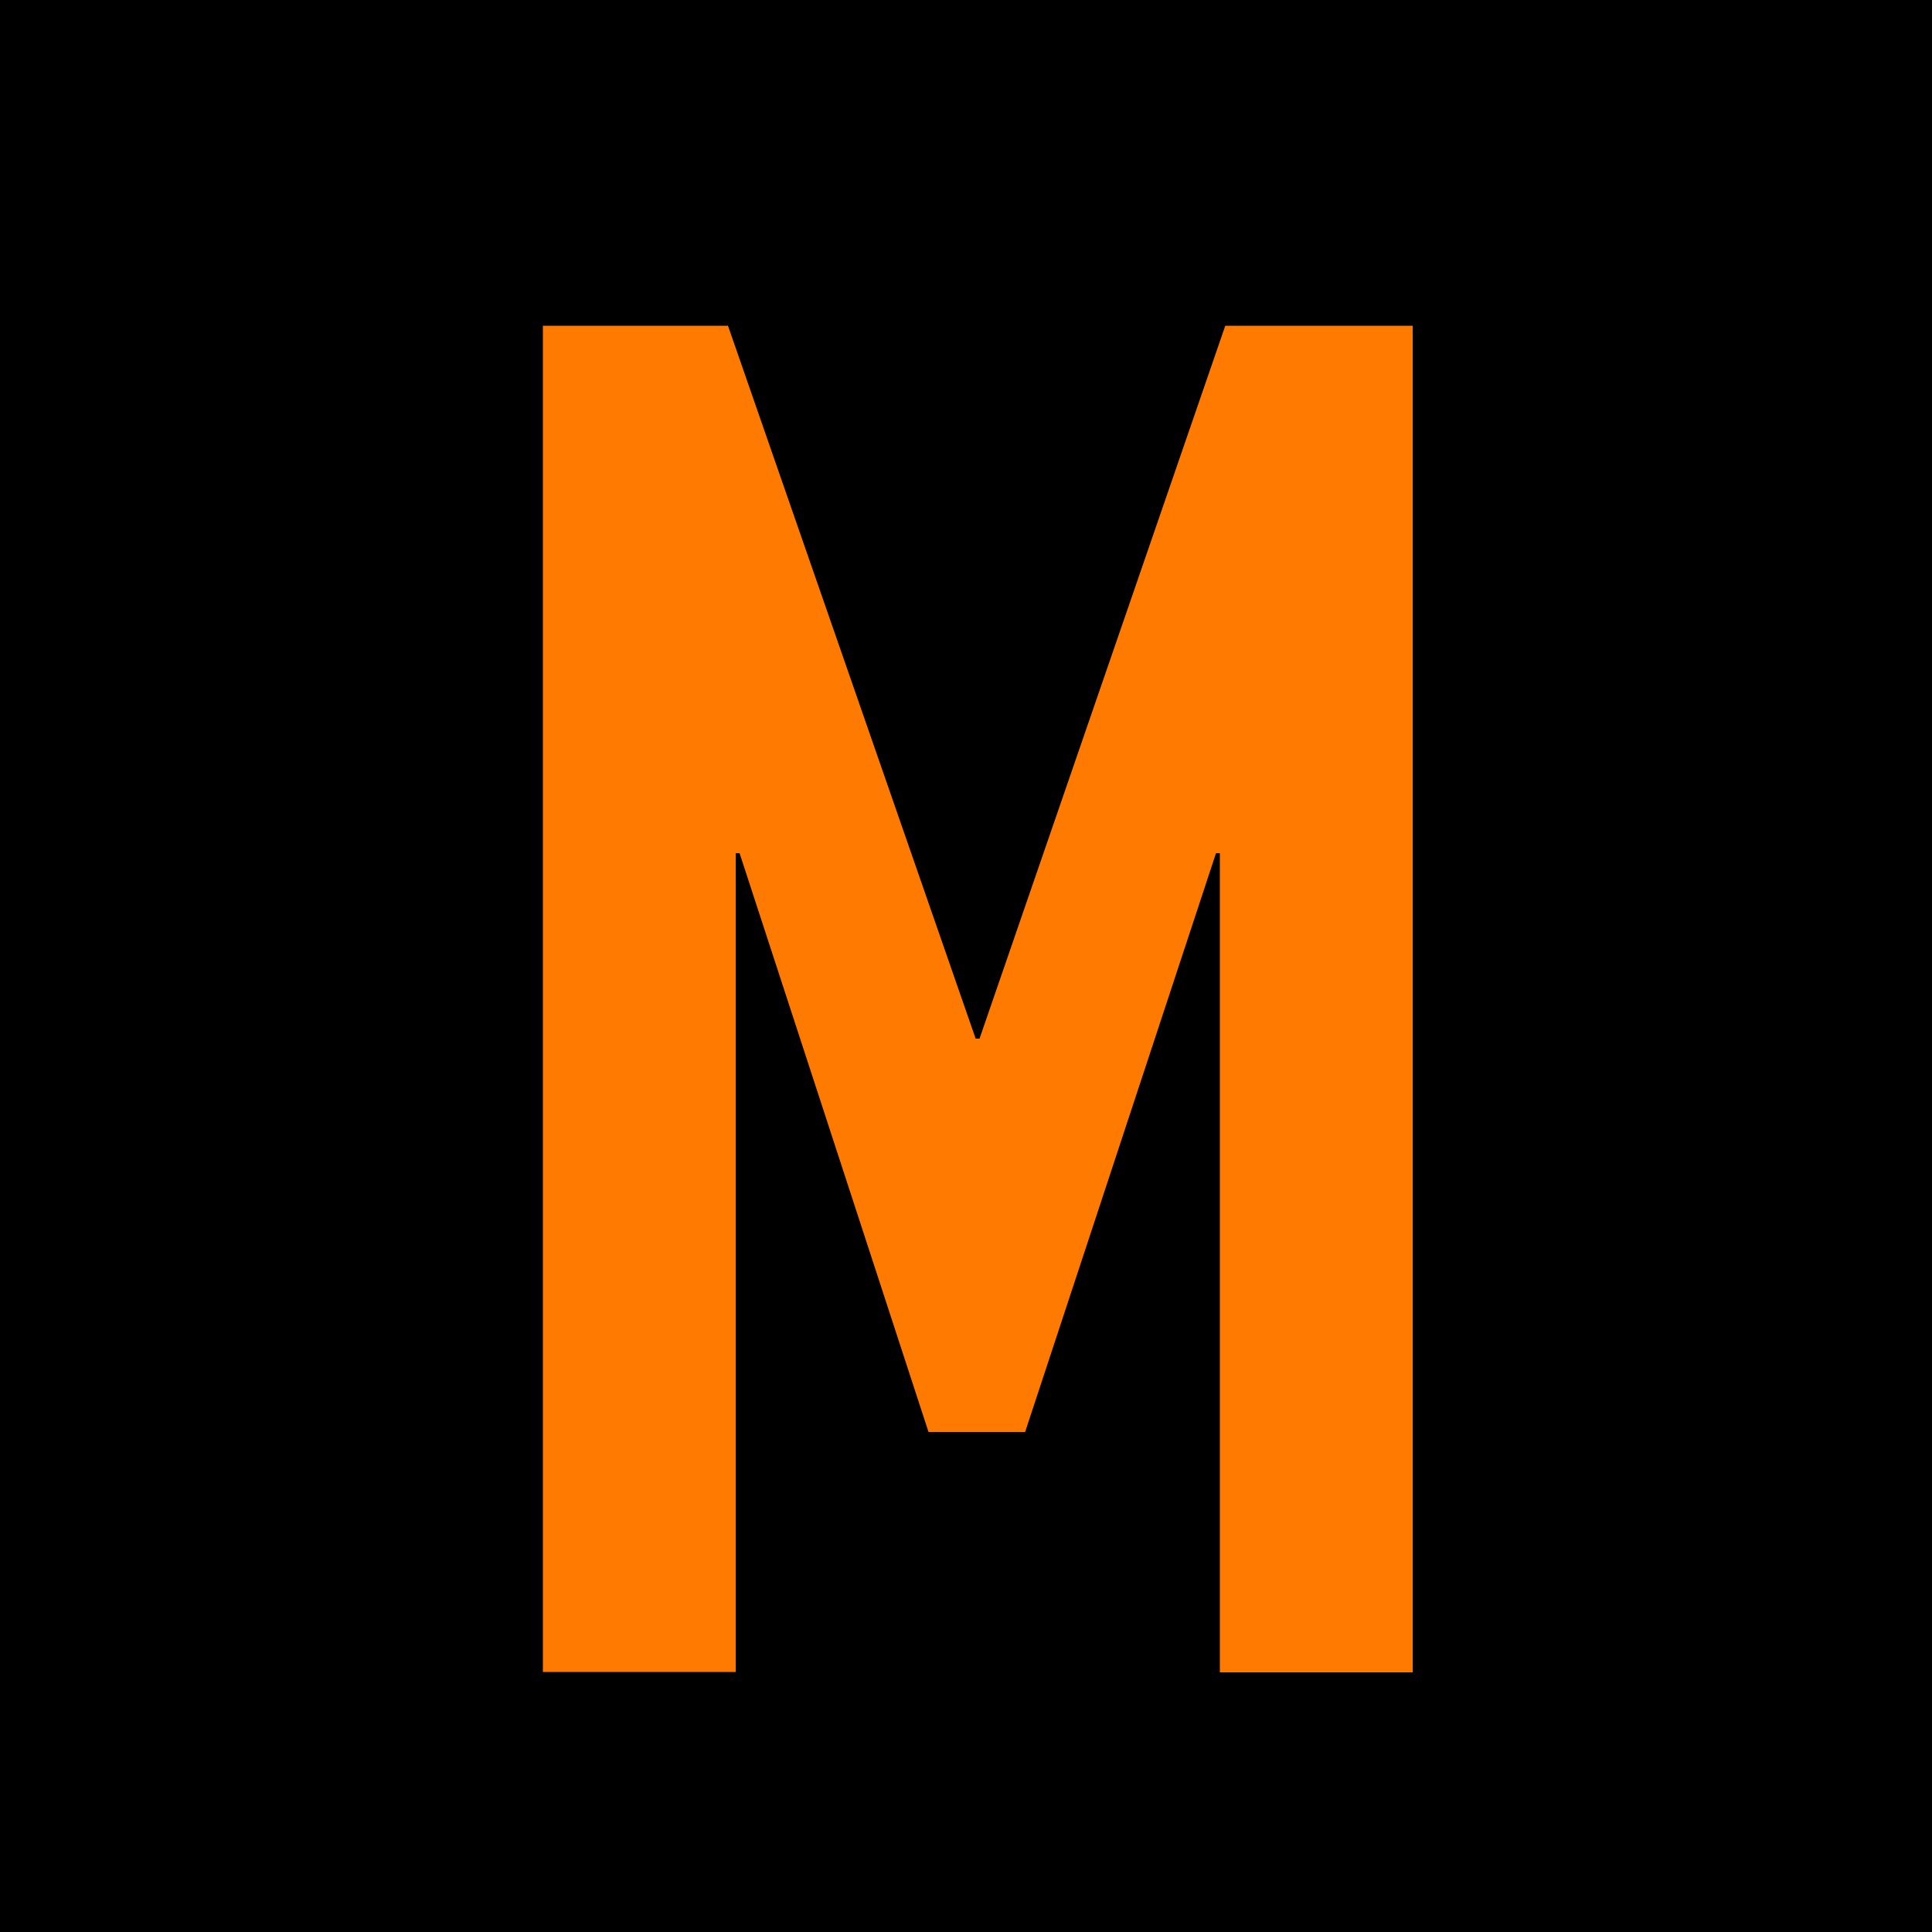 <?xml version="1.0" encoding="utf-8"?>
<!-- Generator: Adobe Illustrator 28.2.0, SVG Export Plug-In . SVG Version: 6.00 Build 0)  -->
<svg version="1.1" id="Layer_1" xmlns="http://www.w3.org/2000/svg" xmlns:xlink="http://www.w3.org/1999/xlink" x="0px" y="0px"
	 viewBox="0 0 500 500" style="enable-background:new 0 0 500 500;" xml:space="preserve">
<style type="text/css">
	.st0{fill:#FF7A00;}
</style>
<rect x="-16.3" y="-10.9" width="527.4" height="530.5"/>
<g>
	<path class="st0" d="M140.4,84.3h48l64.1,184.5h1l63.6-184.5h48.5v348.5h-49.9V220.8h-1l-49.4,149.8h-25l-48.9-149.8h-1v211.9
		h-49.9V84.3z"/>
</g>
</svg>
